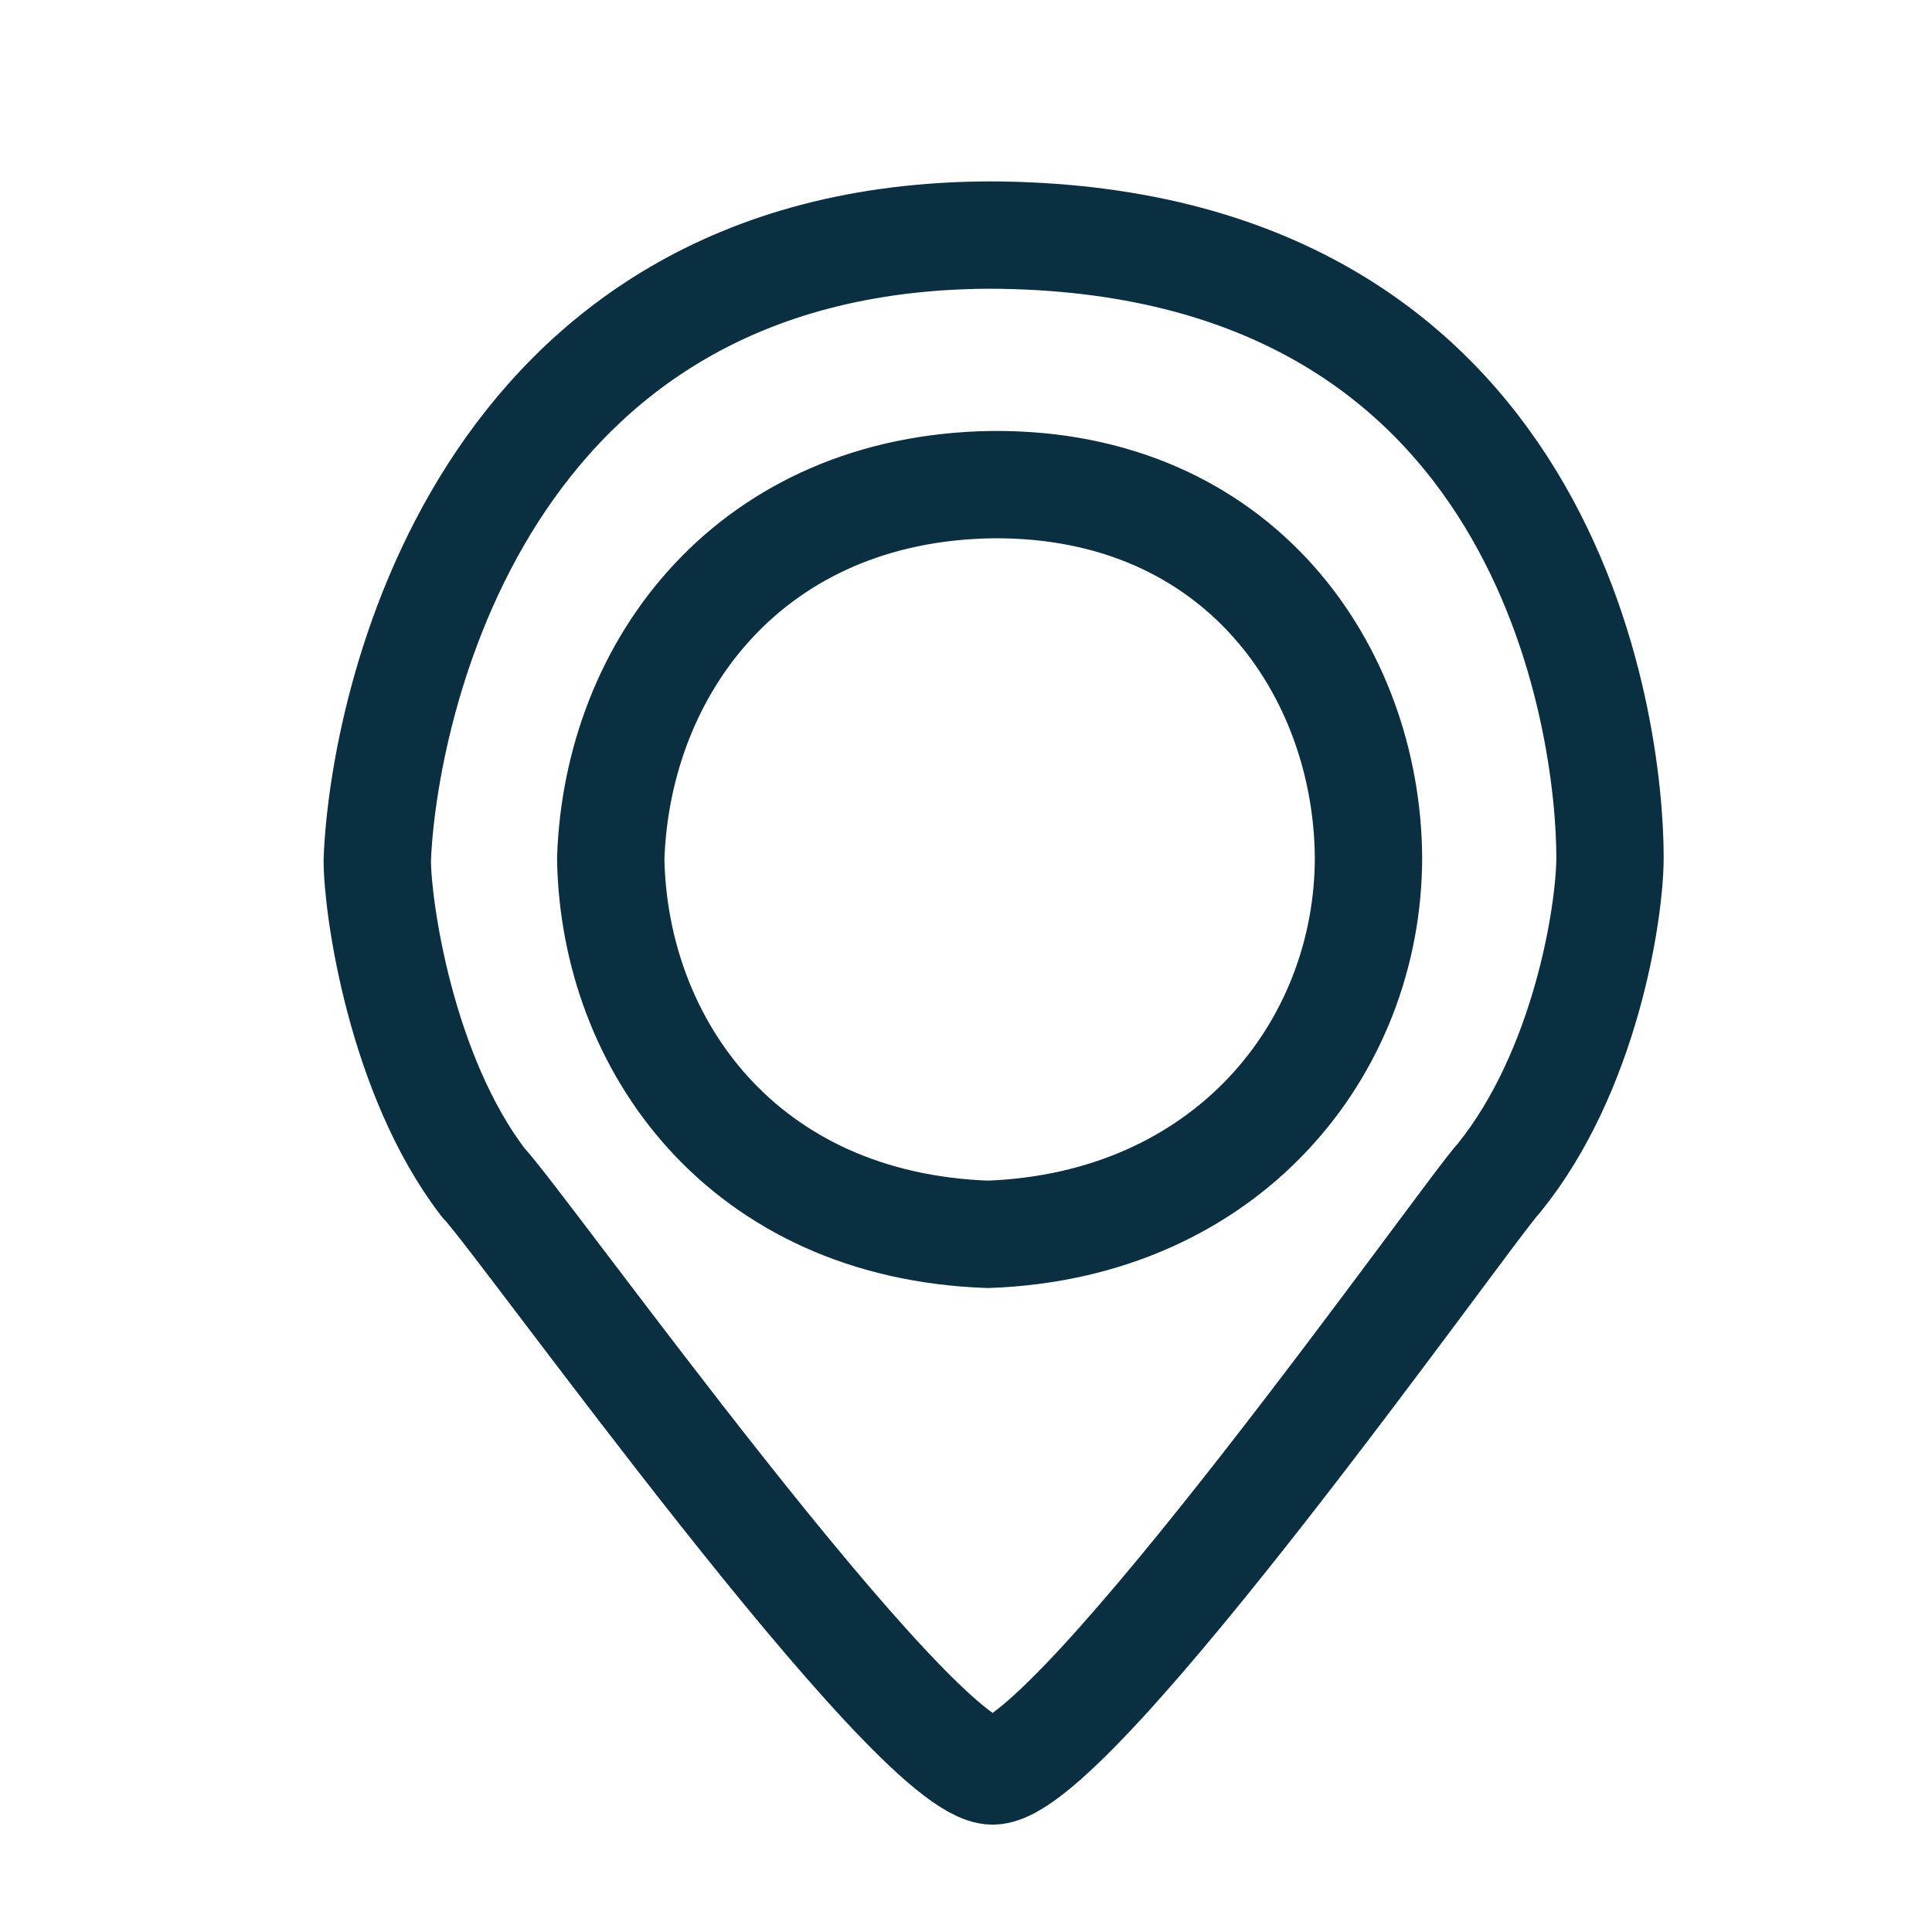 <?xml version="1.0" encoding="UTF-8" standalone="no"?>
<!DOCTYPE svg PUBLIC "-//W3C//DTD SVG 20010904//EN"
              "http://www.w3.org/TR/2001/REC-SVG-20010904/DTD/svg10.dtd">

<svg xmlns="http://www.w3.org/2000/svg"
     viewBox="0 0 36 36">
  <path id="pin"
        fill="none" stroke="#0a2f41dd" stroke-width="2"
        d="M 18.50,33.00
           C 20.03,32.97 27.38,22.53 27.94,21.94
             29.53,19.97 30.00,17.03 30.00,15.97
             30.00,13.59 28.91,4.41 18.44,4.38
             8.88,4.41 7.13,13.28 7.03,16.03
             7.03,16.91 7.47,20.03 9.00,22.03
             9.72,22.78 17.00,33.00 18.50,33.00 Z
           M 18.50,9.03
           C 23.09,9.00 25.47,12.50 25.50,15.97
             25.50,19.56 22.84,22.84 18.41,23.00
             13.84,22.84 11.44,19.47 11.38,16.00
             11.50,12.41 14.00,9.09 18.50,9.03 Z" />
</svg>
